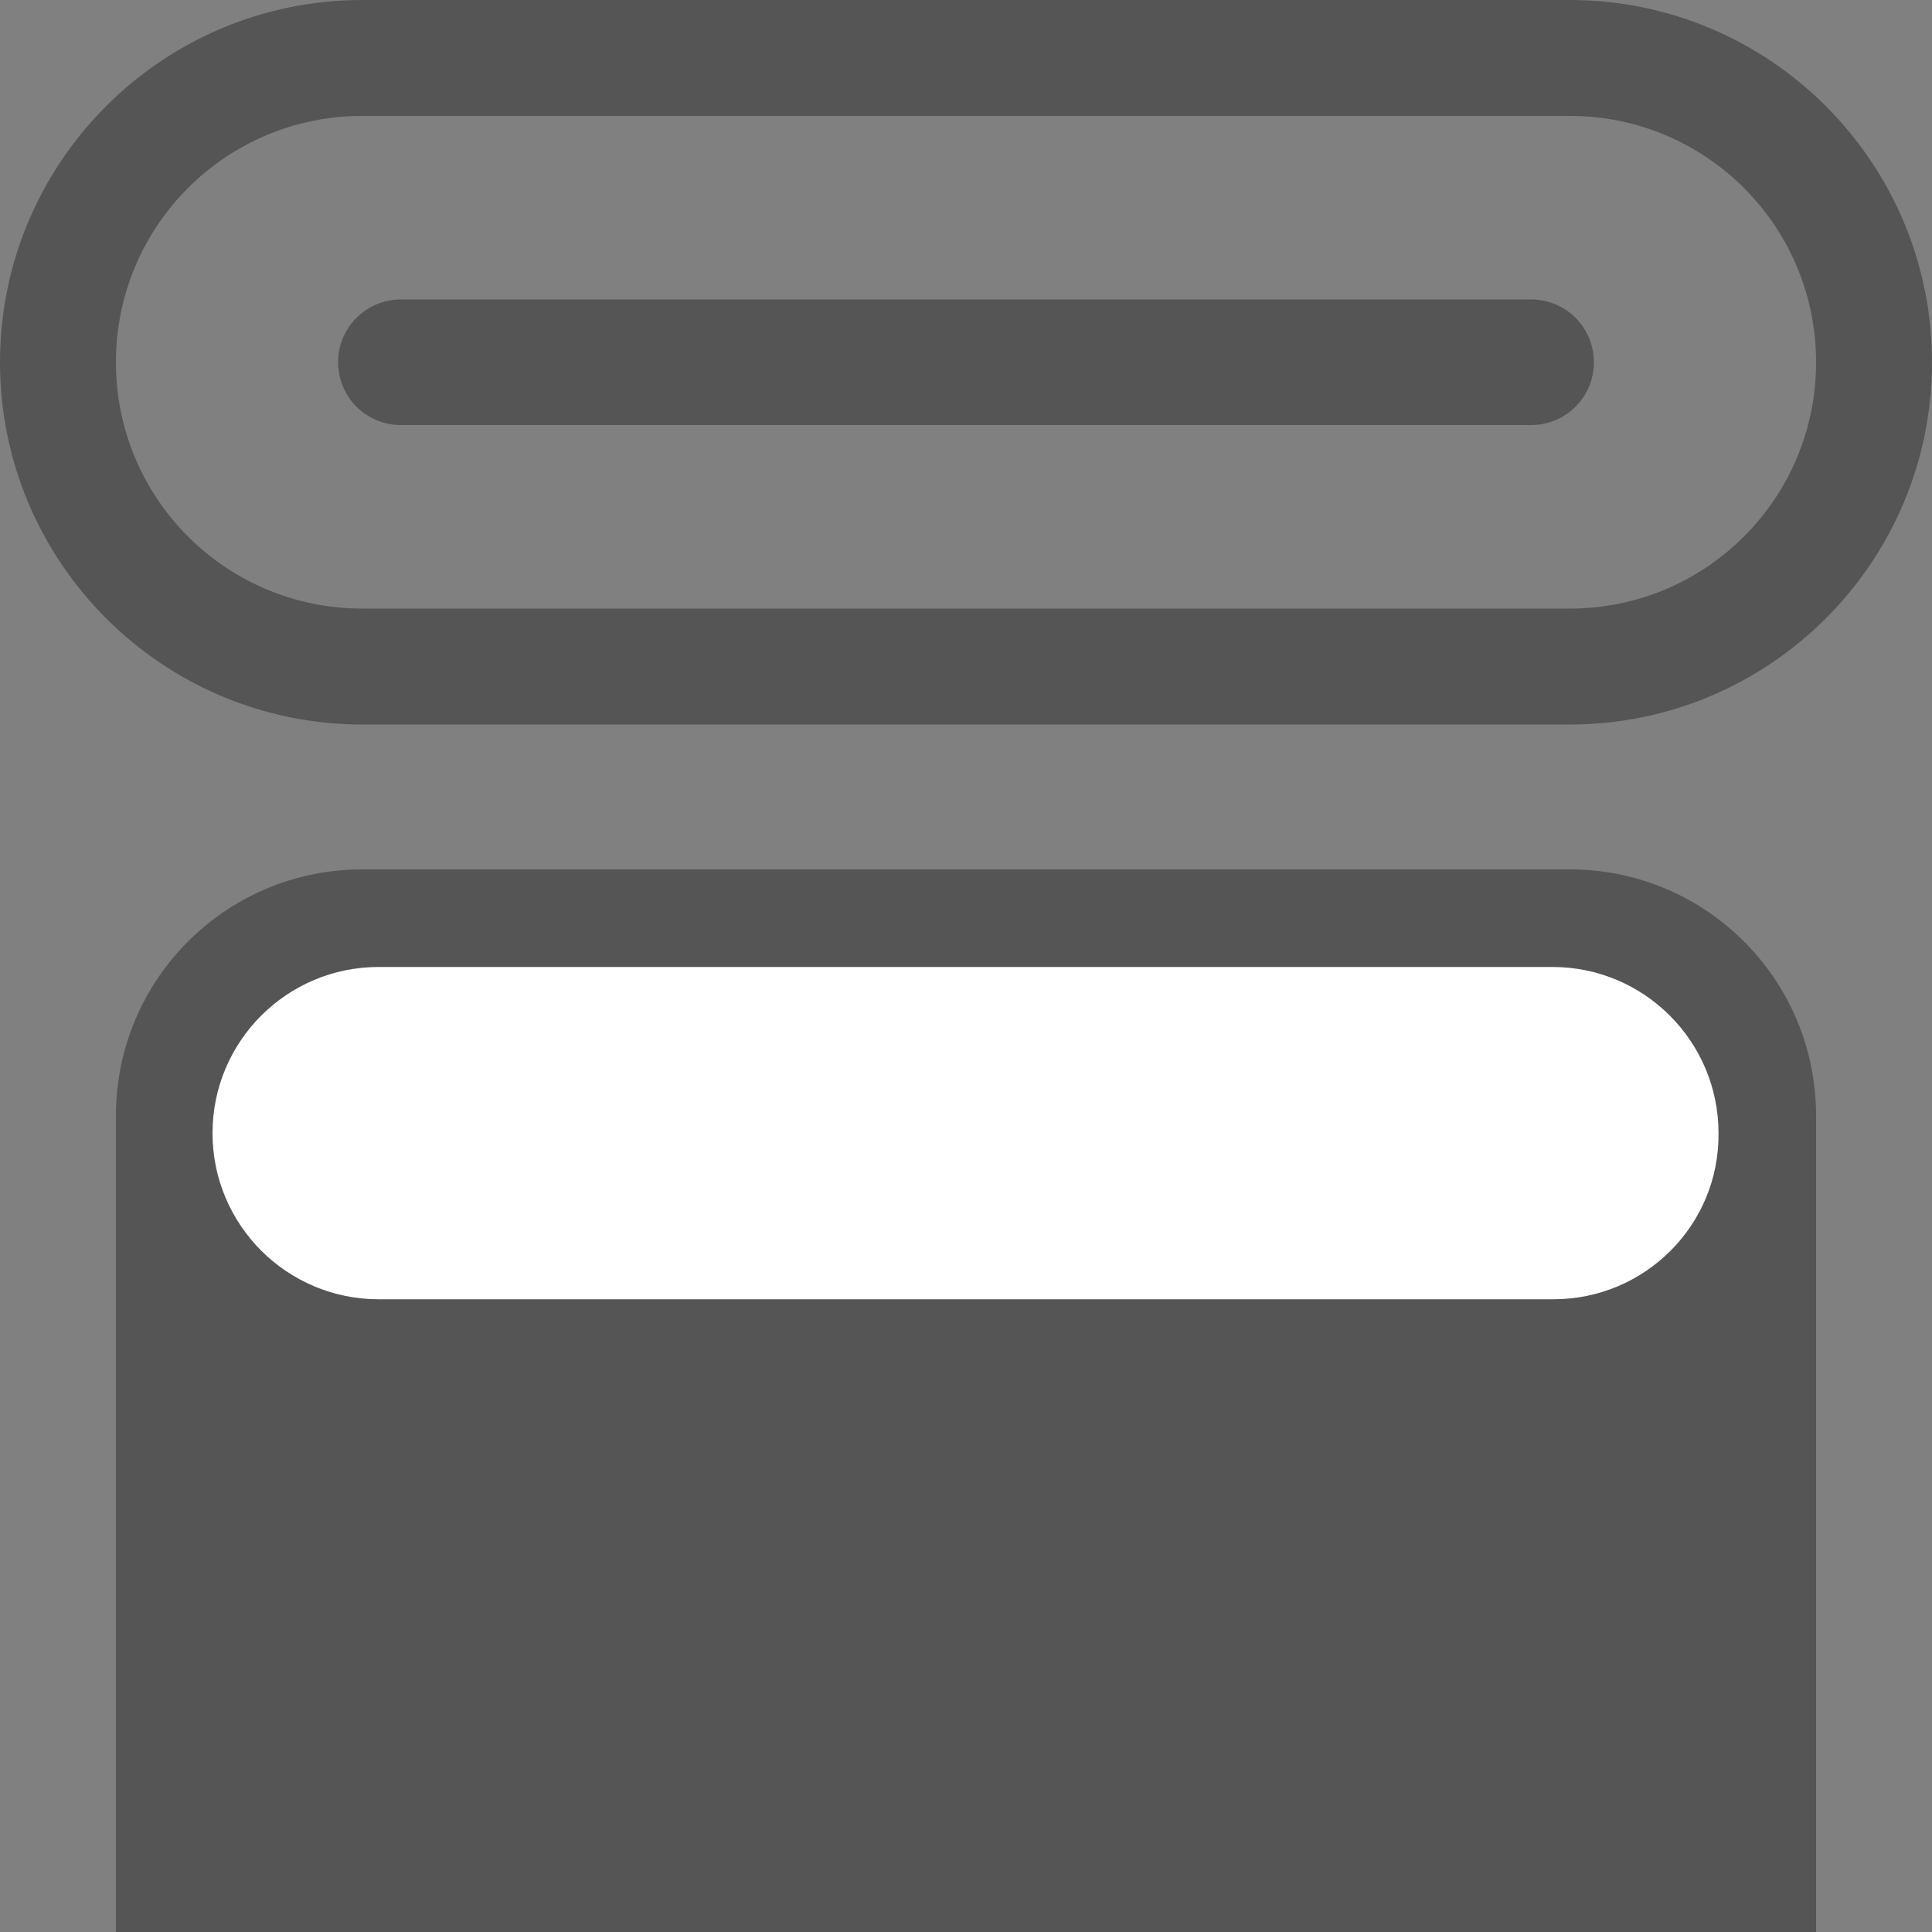 <?xml version="1.0" encoding="utf-8"?>
<!-- Generator: $$$/GeneralStr/196=Adobe Illustrator 27.6.0, SVG Export Plug-In . SVG Version: 6.00 Build 0)  -->
<svg version="1.1" id="图层_1" xmlns="http://www.w3.org/2000/svg" xmlns:xlink="http://www.w3.org/1999/xlink" x="0px" y="0px"
	 viewBox="0 0 200 200" style="enable-background:new 0 0 200 200;" xml:space="preserve">
<rect x="0" y="0" width="200" height="200" fill="#808080" stroke="none"/>
<style type="text/css">
	.st0{fill:#555555;}
	.st1{fill:#FFFFFF;}
</style>
<path class="st0" d="M162.5,12c14.1,0,25.5,11.4,25.5,25.5c0,14.1-11.4,25.5-25.5,25.5h-125C23.4,63,12,51.6,12,37.5
	C12,23.4,23.4,12,37.5,12H162.5 M162.5,0h-125C16.8,0,0,16.8,0,37.5v0C0,58.2,16.8,75,37.5,75h125c20.7,0,37.5-16.8,37.5-37.5v0
	C200,16.8,183.2,0,162.5,0L162.5,0z"/>
<g>
	<path class="st0" d="M158.5,31h-117c-3.6,0-6.5,2.9-6.5,6.5s2.9,6.5,6.5,6.5h117c3.6,0,6.5-2.9,6.5-6.5S162.1,31,158.5,31L158.5,31
		z"/>
</g>
<path class="st0" d="M162.5,90h-125C23.4,90,12,101.4,12,115.5V200h176v-84.5C188,101.4,176.6,90,162.5,90z"/>
<path class="st1" d="M160.8,134.5H39.2c-9.5,0-17.2-7.7-17.2-17.2v0c0-9.5,7.7-17.2,17.2-17.2h121.5c9.5,0,17.2,7.7,17.2,17.2v0
	C178,126.8,170.3,134.5,160.8,134.5z"/>
</svg>

